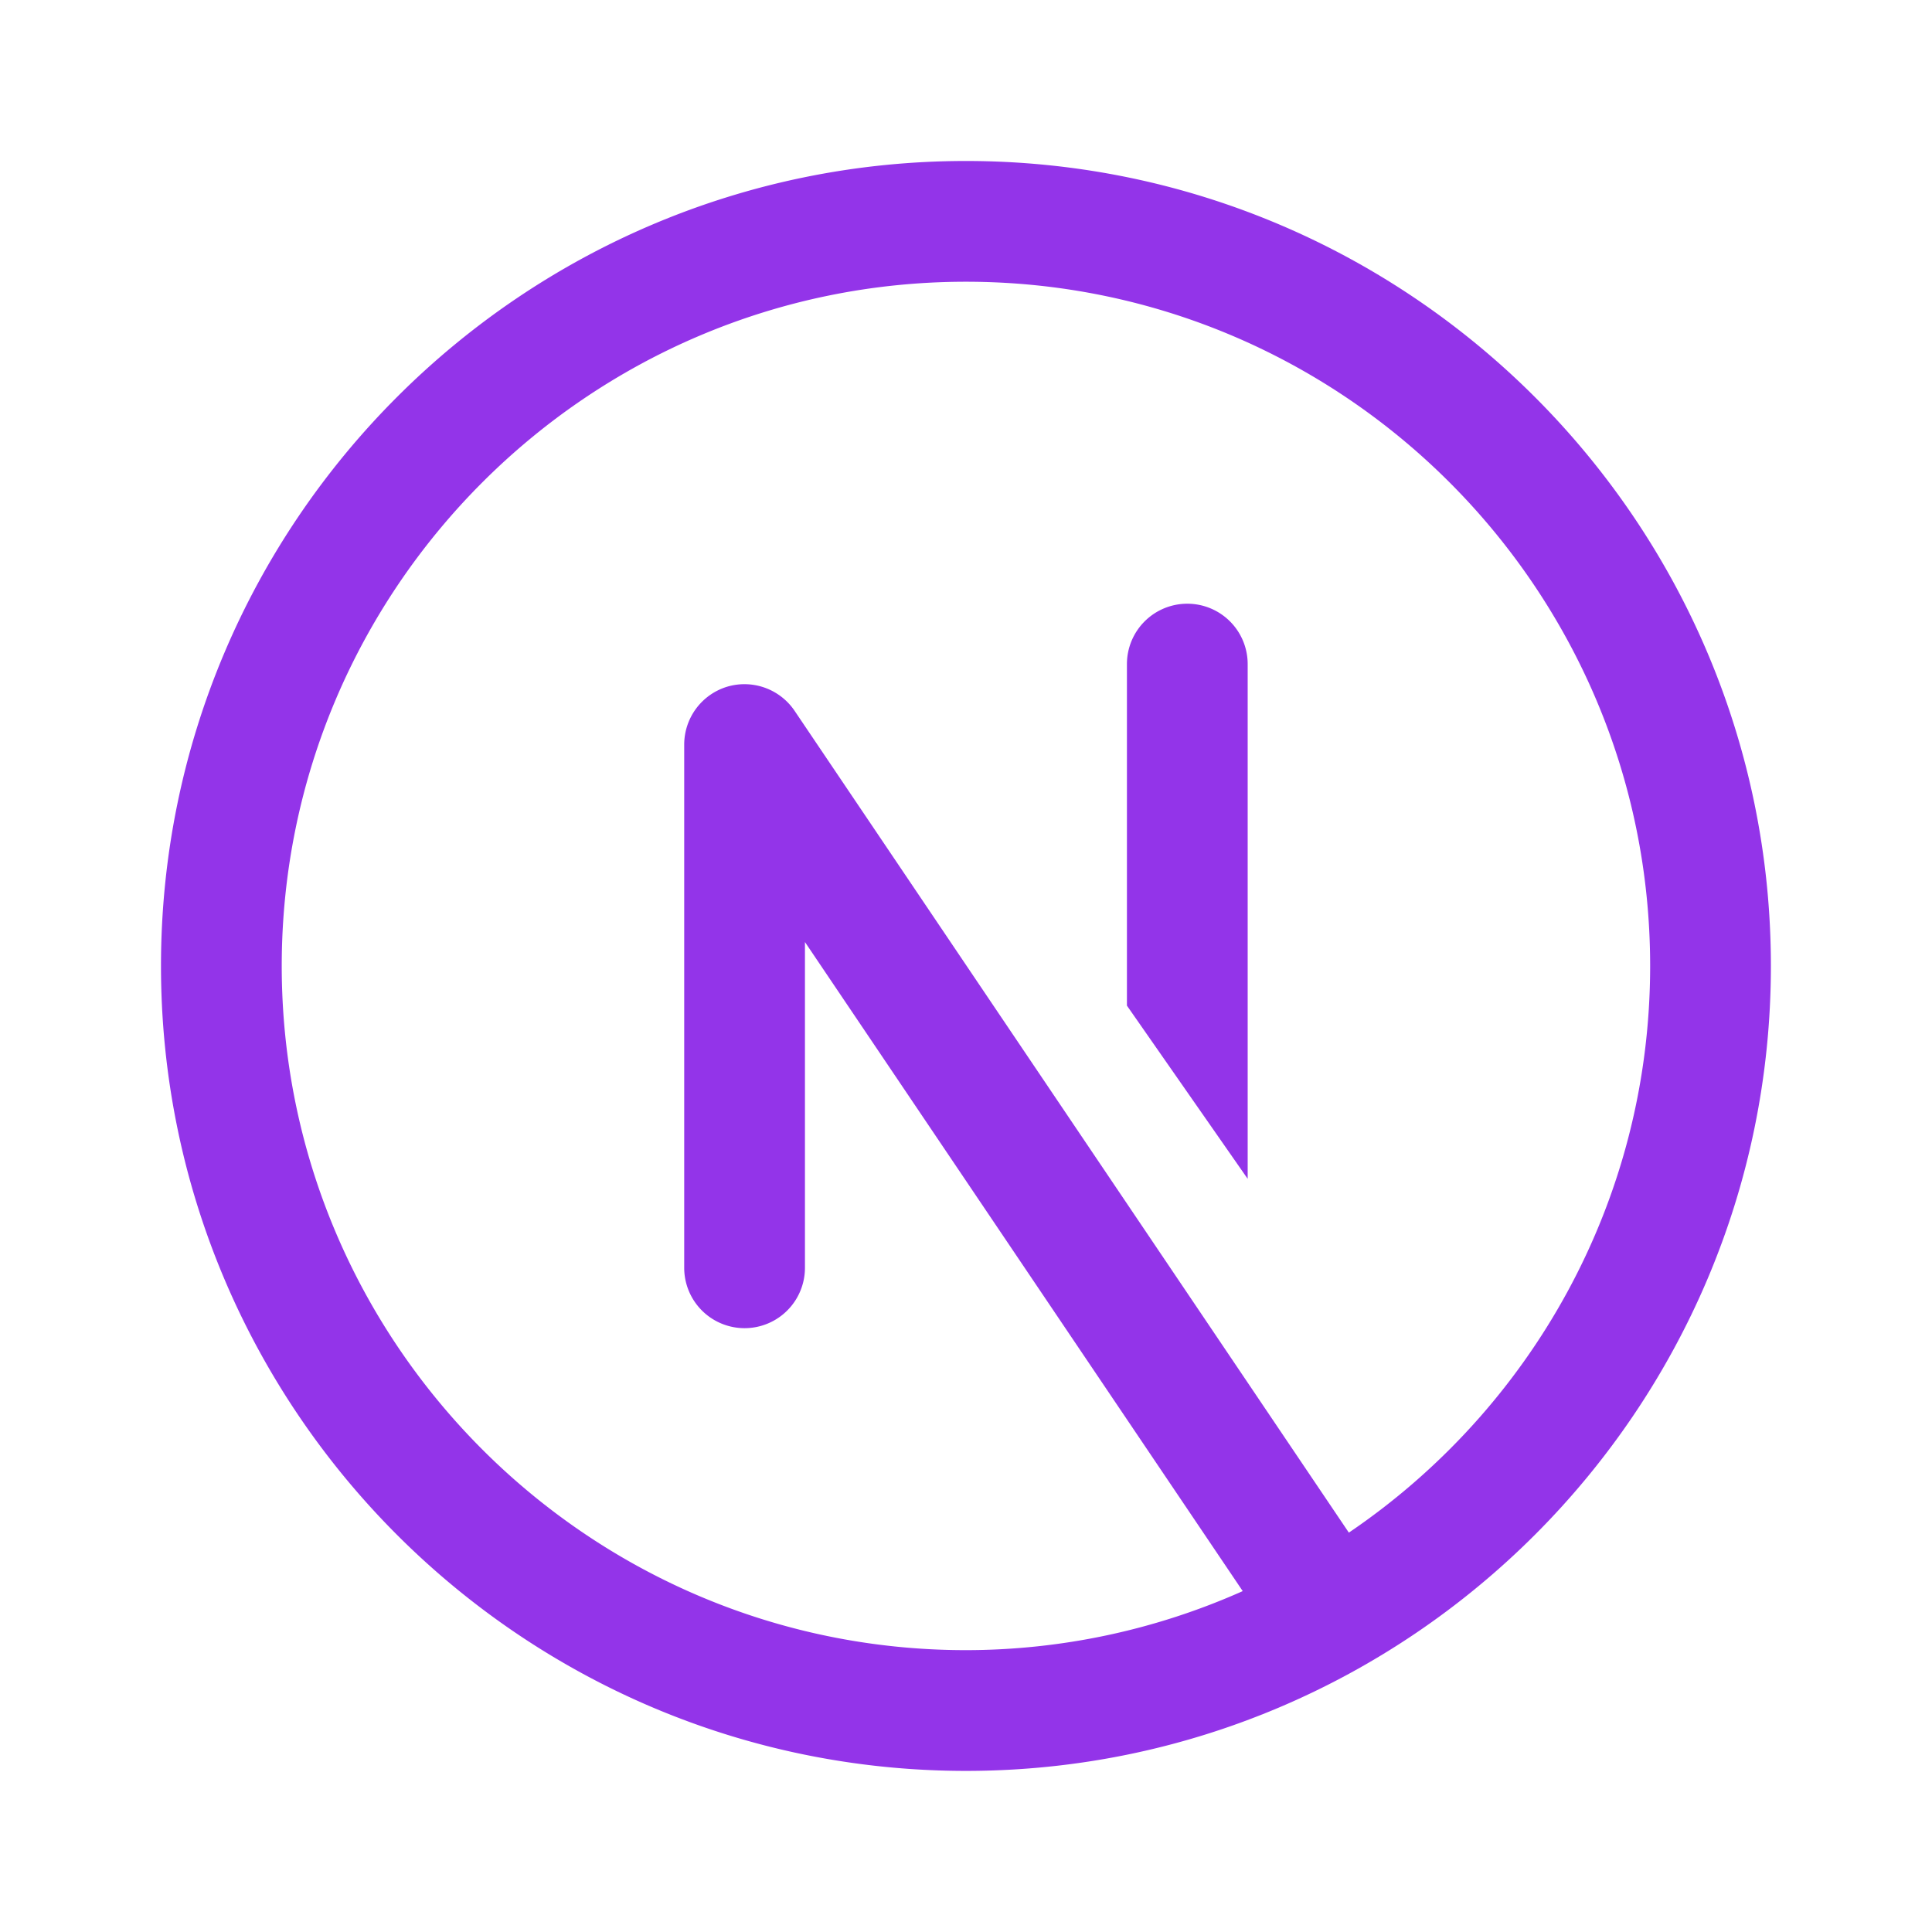 <svg xmlns="http://www.w3.org/2000/svg" width="96" height="96" viewBox="0 0 256 256"><path fill="#9334e9" d="M24 4C12.972 4 4 12.972 4 24s8.972 20 20 20 20-8.972 20-20S35.028 4 24 4zm0 3c9.374 0 17 7.626 17 17 0 5.852-2.972 11.02-7.486 14.08L19.742 17.66a1.504 1.504 0 0 0-1.681-.596A1.504 1.504 0 0 0 17 18.5v13a1.5 1.5 0 0 0 3 0v-8.094l10.877 16.127A16.9 16.9 0 0 1 24 41c-9.374 0-17-7.626-17-17 0-9.374 7.626-17 17-17zm5.5 8a1.5 1.5 0 0 0-1.5 1.5v8.486l3 4.303V16.5a1.5 1.5 0 0 0-1.5-1.5z" font-family="none" font-size="none" font-weight="none" style="mix-blend-mode:normal" text-anchor="none" transform="scale(5.333)"/></svg>